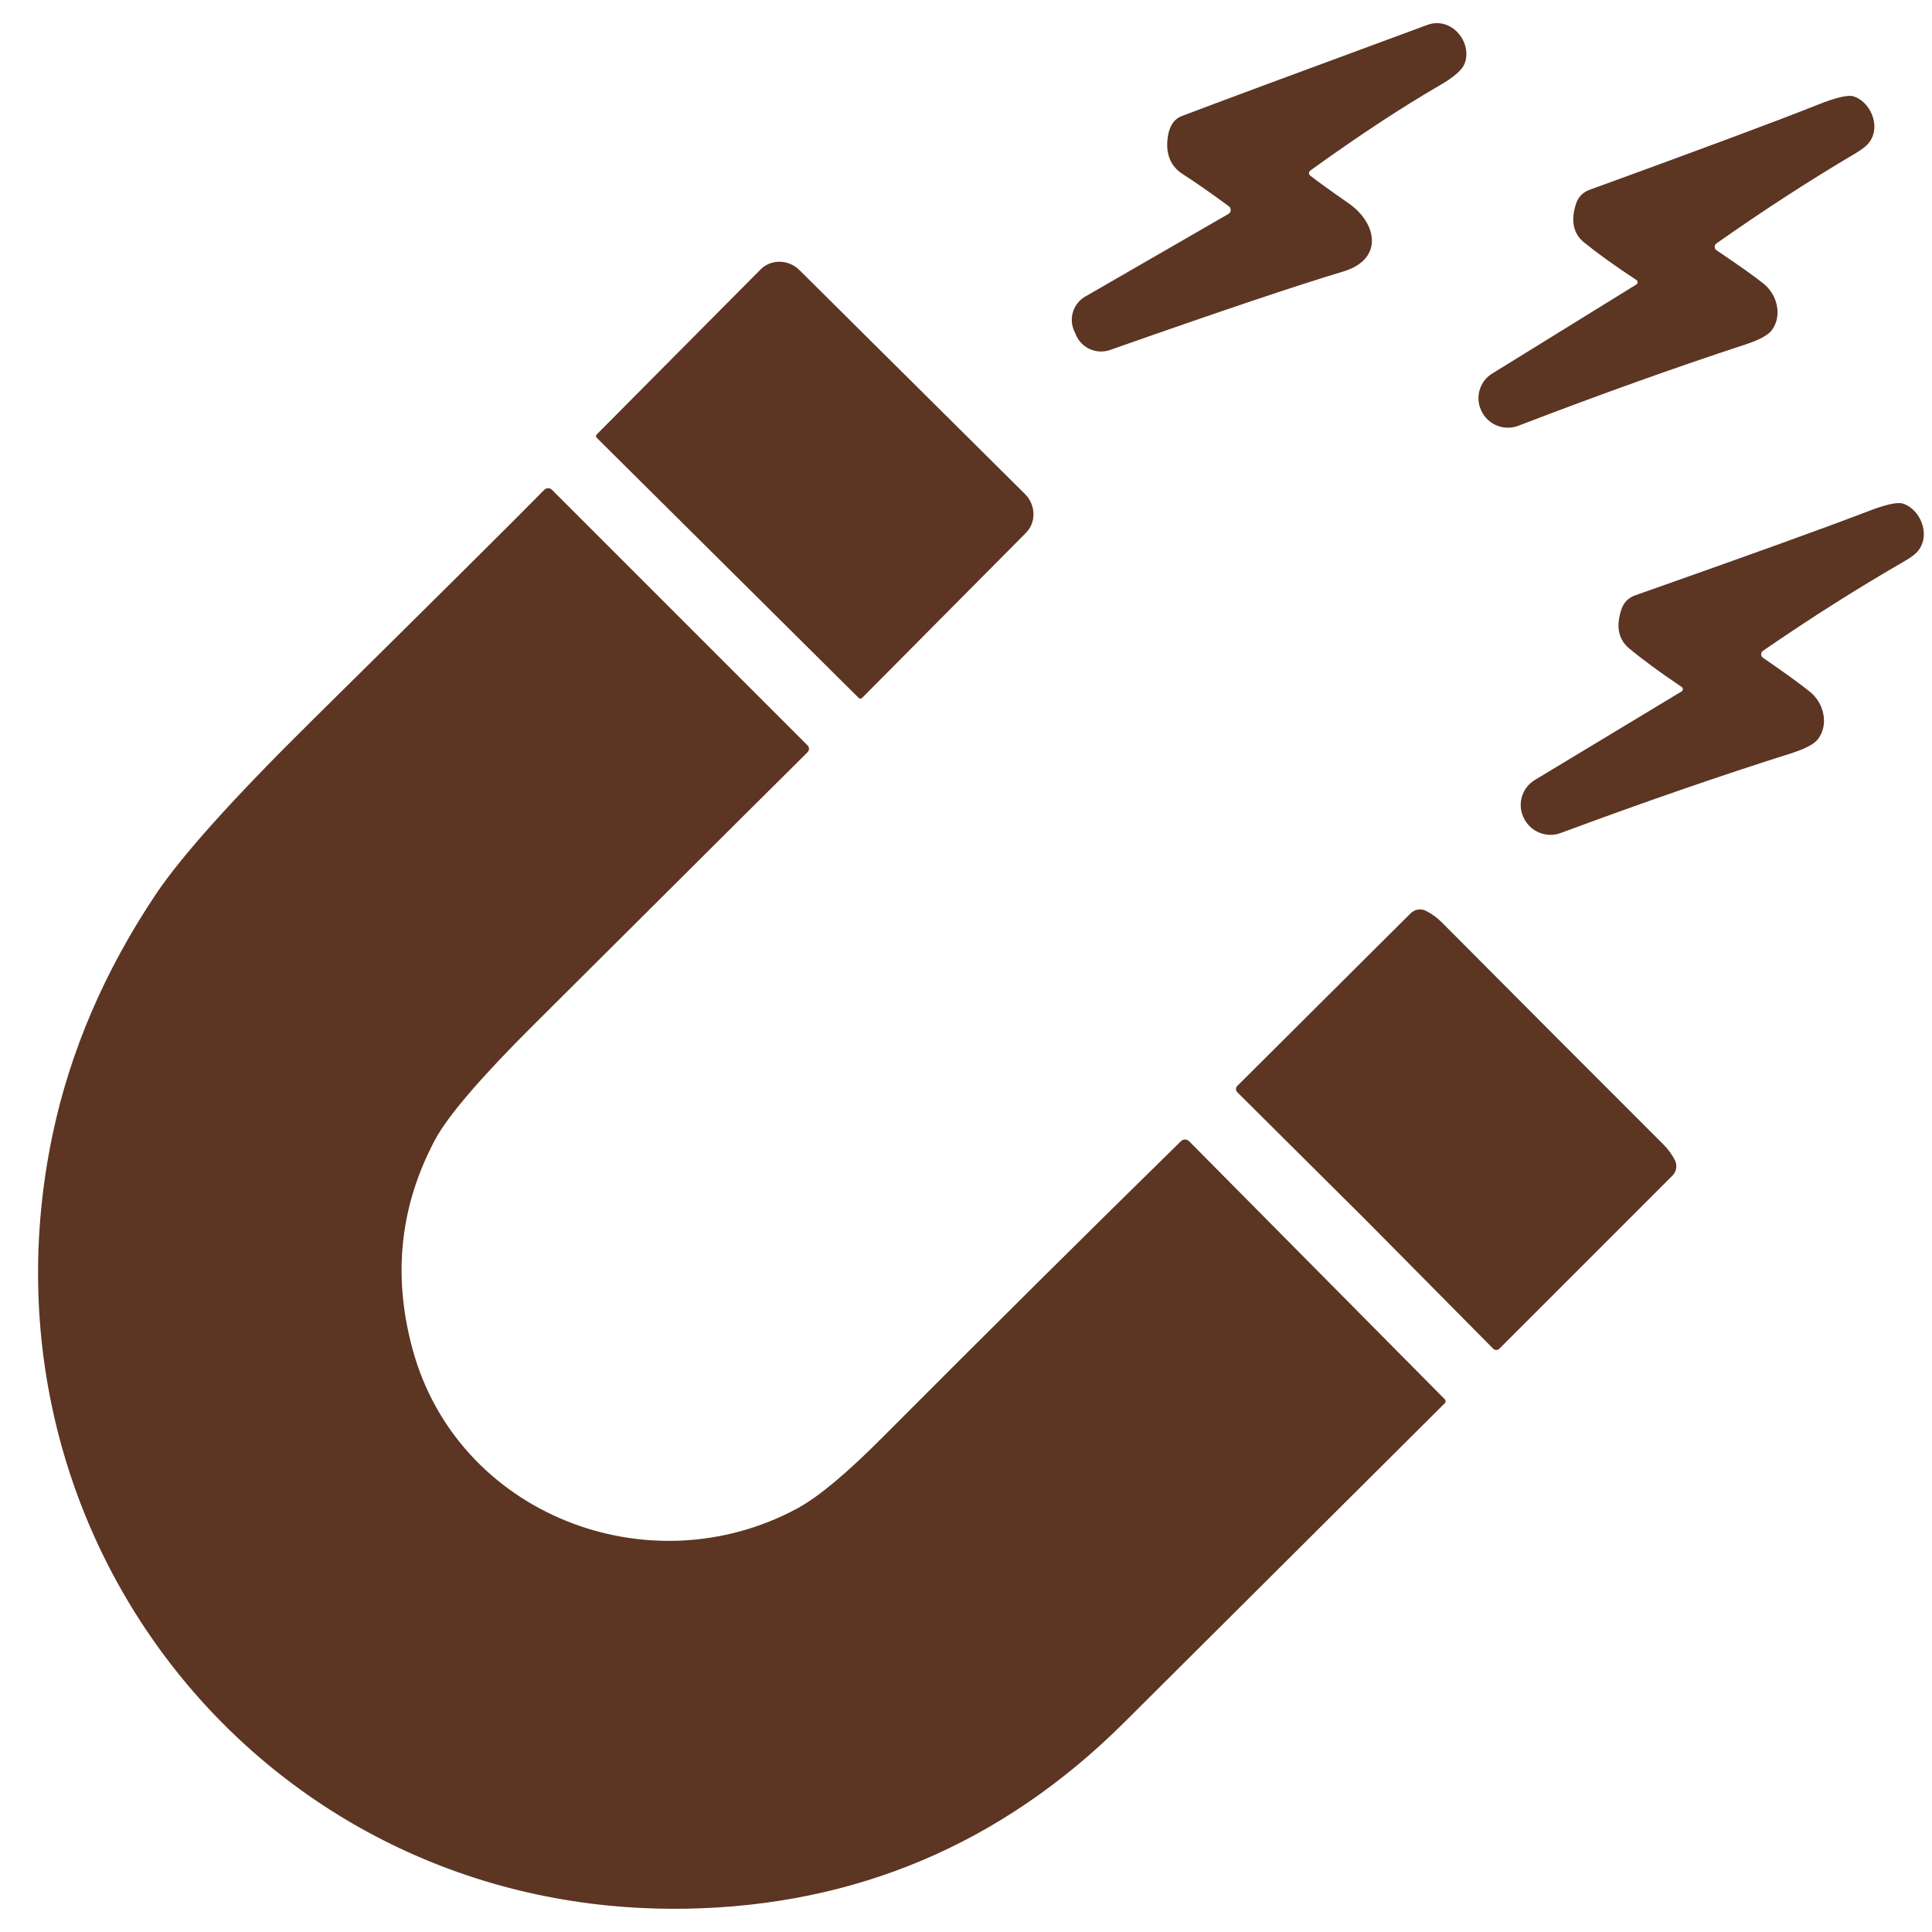 <svg version="1.0" preserveAspectRatio="xMidYMid meet" height="500" viewBox="0 0 375 375" zoomAndPan="magnify" width="500" xmlns:xlink="http://www.w3.org/1999/xlink" xmlns="http://www.w3.org/2000/svg"><defs><clipPath id="38691160a8"><path clip-rule="nonzero" d="M 207.43 275 L 211.18 275 L 211.18 278.75 L 207.43 278.75 Z M 207.43 275"></path></clipPath><clipPath id="5c6816a927"><path clip-rule="nonzero" d="M 0.43 0 L 4.18 0 L 4.18 3.75 L 0.43 3.75 Z M 0.43 0"></path></clipPath><clipPath id="266972500c"><rect height="4" y="0" width="5" x="0"></rect></clipPath></defs><g clip-path="url(#38691160a8)"><g transform="matrix(1, 0, 0, 1, 207, 275)"><g clip-path="url(#266972500c)"><g clip-path="url(#5c6816a927)"><path fill-rule="nonzero" fill-opacity="1" d="M 0.43 0 L 4.18 0 L 4.18 3.75 L 0.43 3.75 Z M 0.43 0" fill="#5c3523"></path></g></g></g></g><path fill-rule="nonzero" fill-opacity="1" d="M 208.762 64.824 C 209.793 67.504 212.75 68.879 215.461 67.93 C 236.941 60.371 252.02 55.297 260.68 52.715 C 268.734 50.297 267.184 43.262 261.852 39.523 C 258.152 36.953 255.648 35.137 254.316 34.082 C 253.984 33.82 254.004 33.34 254.348 33.09 C 263.582 26.426 271.992 20.887 279.582 16.488 C 282.207 14.961 283.762 13.605 284.258 12.406 C 285.902 8.352 281.809 3.07 277.012 4.848 C 251.711 14.18 235.844 20.059 229.426 22.512 C 227.855 23.102 226.941 24.5 226.648 26.703 C 226.223 29.918 227.211 32.297 229.605 33.82 C 232.121 35.434 235.09 37.508 238.527 40.047 C 239.035 40.422 238.992 41.199 238.445 41.52 L 210.625 57.574 C 208.316 58.918 207.398 61.789 208.496 64.227 L 208.773 64.828 Z M 208.762 64.824" fill="#5c3523"></path><path fill-rule="nonzero" fill-opacity="1" d="M 166.68 135.473 C 166.859 135.656 167.141 135.656 167.324 135.473 L 199.117 103.445 C 201.16 101.402 201.082 98.004 198.934 95.875 L 155.184 52.438 C 153.055 50.309 149.66 50.254 147.613 52.316 L 115.82 84.328 C 115.641 84.508 115.641 84.793 115.82 84.973 Z M 166.68 135.473" fill="#5c3523"></path><path fill-rule="nonzero" fill-opacity="1" d="M 305.934 39.461 C 304.836 42.805 305.344 45.332 307.473 47.062 C 310.07 49.168 313.449 51.602 317.629 54.352 C 317.934 54.555 317.934 55.027 317.617 55.219 L 289.633 72.508 C 287.227 73.98 286.309 77.016 287.461 79.586 L 287.504 79.684 C 288.781 82.488 292.051 83.766 294.898 82.566 C 310.844 76.449 325.438 71.242 338.68 66.898 C 341.441 65.996 343.172 65.059 343.887 64.113 C 345.961 61.379 345.066 57.211 342.219 54.984 C 340.34 53.5 337.328 51.371 333.176 48.578 C 332.711 48.266 332.695 47.574 333.164 47.246 C 342.305 40.812 351.324 34.969 360.215 29.719 C 361.52 28.934 362.418 28.223 362.883 27.547 C 365.141 24.418 362.992 19.668 359.723 18.695 C 358.664 18.383 356.398 18.914 352.93 20.289 C 345.285 23.332 330.457 28.867 308.438 36.879 C 307.254 37.32 306.332 38.266 305.934 39.461 Z M 305.934 39.461" fill="#5c3523"></path><path fill-rule="nonzero" fill-opacity="1" d="M 133.25 370.48 C 166.195 369.879 194.473 357.863 218.082 334.453 C 218.535 334 239.332 313.305 280.445 272.352 C 280.648 272.16 280.648 271.828 280.457 271.621 L 230.812 221.52 C 230.371 221.078 229.672 221.066 229.219 221.508 C 211.188 239.172 191.891 258.332 171.312 278.977 C 164.344 285.973 158.848 290.566 154.816 292.75 C 125.914 308.391 88.758 293.918 80.07 261.848 C 76.18 247.539 77.641 234.016 84.414 221.289 C 86.887 216.633 93.254 209.207 103.508 198.992 C 137.883 164.758 155.625 147.094 156.742 146.008 C 157.117 145.633 157.117 145.031 156.742 144.676 L 107.152 95.086 C 106.742 94.656 106.055 94.656 105.637 95.086 C 99.781 101.039 84.746 115.977 60.523 139.891 C 45.309 154.91 35.203 166.168 30.191 173.66 C 20.27 188.52 13.602 204.066 10.191 220.297 C -6.344 299.191 52.277 371.953 133.25 370.469 Z M 133.25 370.48" fill="#5c3523"></path><path fill-rule="nonzero" fill-opacity="1" d="M 369.344 97.746 C 368.27 97.414 365.977 97.926 362.461 99.285 C 354.695 102.281 339.645 107.711 317.312 115.582 C 316.098 116.012 315.168 116.961 314.754 118.164 C 313.602 121.531 314.094 124.09 316.227 125.863 C 318.824 128.023 322.215 130.508 326.41 133.34 C 326.723 133.543 326.711 134.016 326.395 134.207 L 297.914 151.391 C 295.465 152.859 294.508 155.914 295.648 158.52 L 295.688 158.617 C 296.957 161.465 300.25 162.797 303.129 161.613 C 319.32 155.605 334.125 150.496 347.555 146.25 C 350.359 145.355 352.133 144.434 352.855 143.484 C 354.973 140.734 354.125 136.52 351.262 134.238 C 349.383 132.723 346.359 130.539 342.191 127.668 C 341.727 127.336 341.727 126.648 342.191 126.324 C 351.492 119.914 360.676 114.105 369.723 108.895 C 371.059 108.121 371.961 107.41 372.445 106.734 C 374.754 103.586 372.637 98.777 369.352 97.746 Z M 369.344 97.746" fill="#5c3523"></path><path fill-rule="nonzero" fill-opacity="1" d="M 273.816 177.258 L 240.152 210.781 C 239.82 211.125 239.82 211.664 240.152 211.996 C 255.184 226.938 263.492 235.207 265.086 236.789 C 266.664 238.383 274.914 246.715 289.824 261.777 C 290.156 262.109 290.707 262.109 291.031 261.777 L 324.621 228.188 C 325.406 227.402 325.602 226.195 325.105 225.207 C 324.527 224.066 323.773 223.035 322.824 222.098 C 312.449 211.723 305.289 204.562 301.344 200.605 C 297.398 196.66 290.246 189.484 279.902 179.078 C 278.965 178.133 277.934 177.371 276.793 176.801 C 275.805 176.293 274.594 176.484 273.816 177.262 Z M 273.816 177.258" fill="#5c3523"></path></svg>
